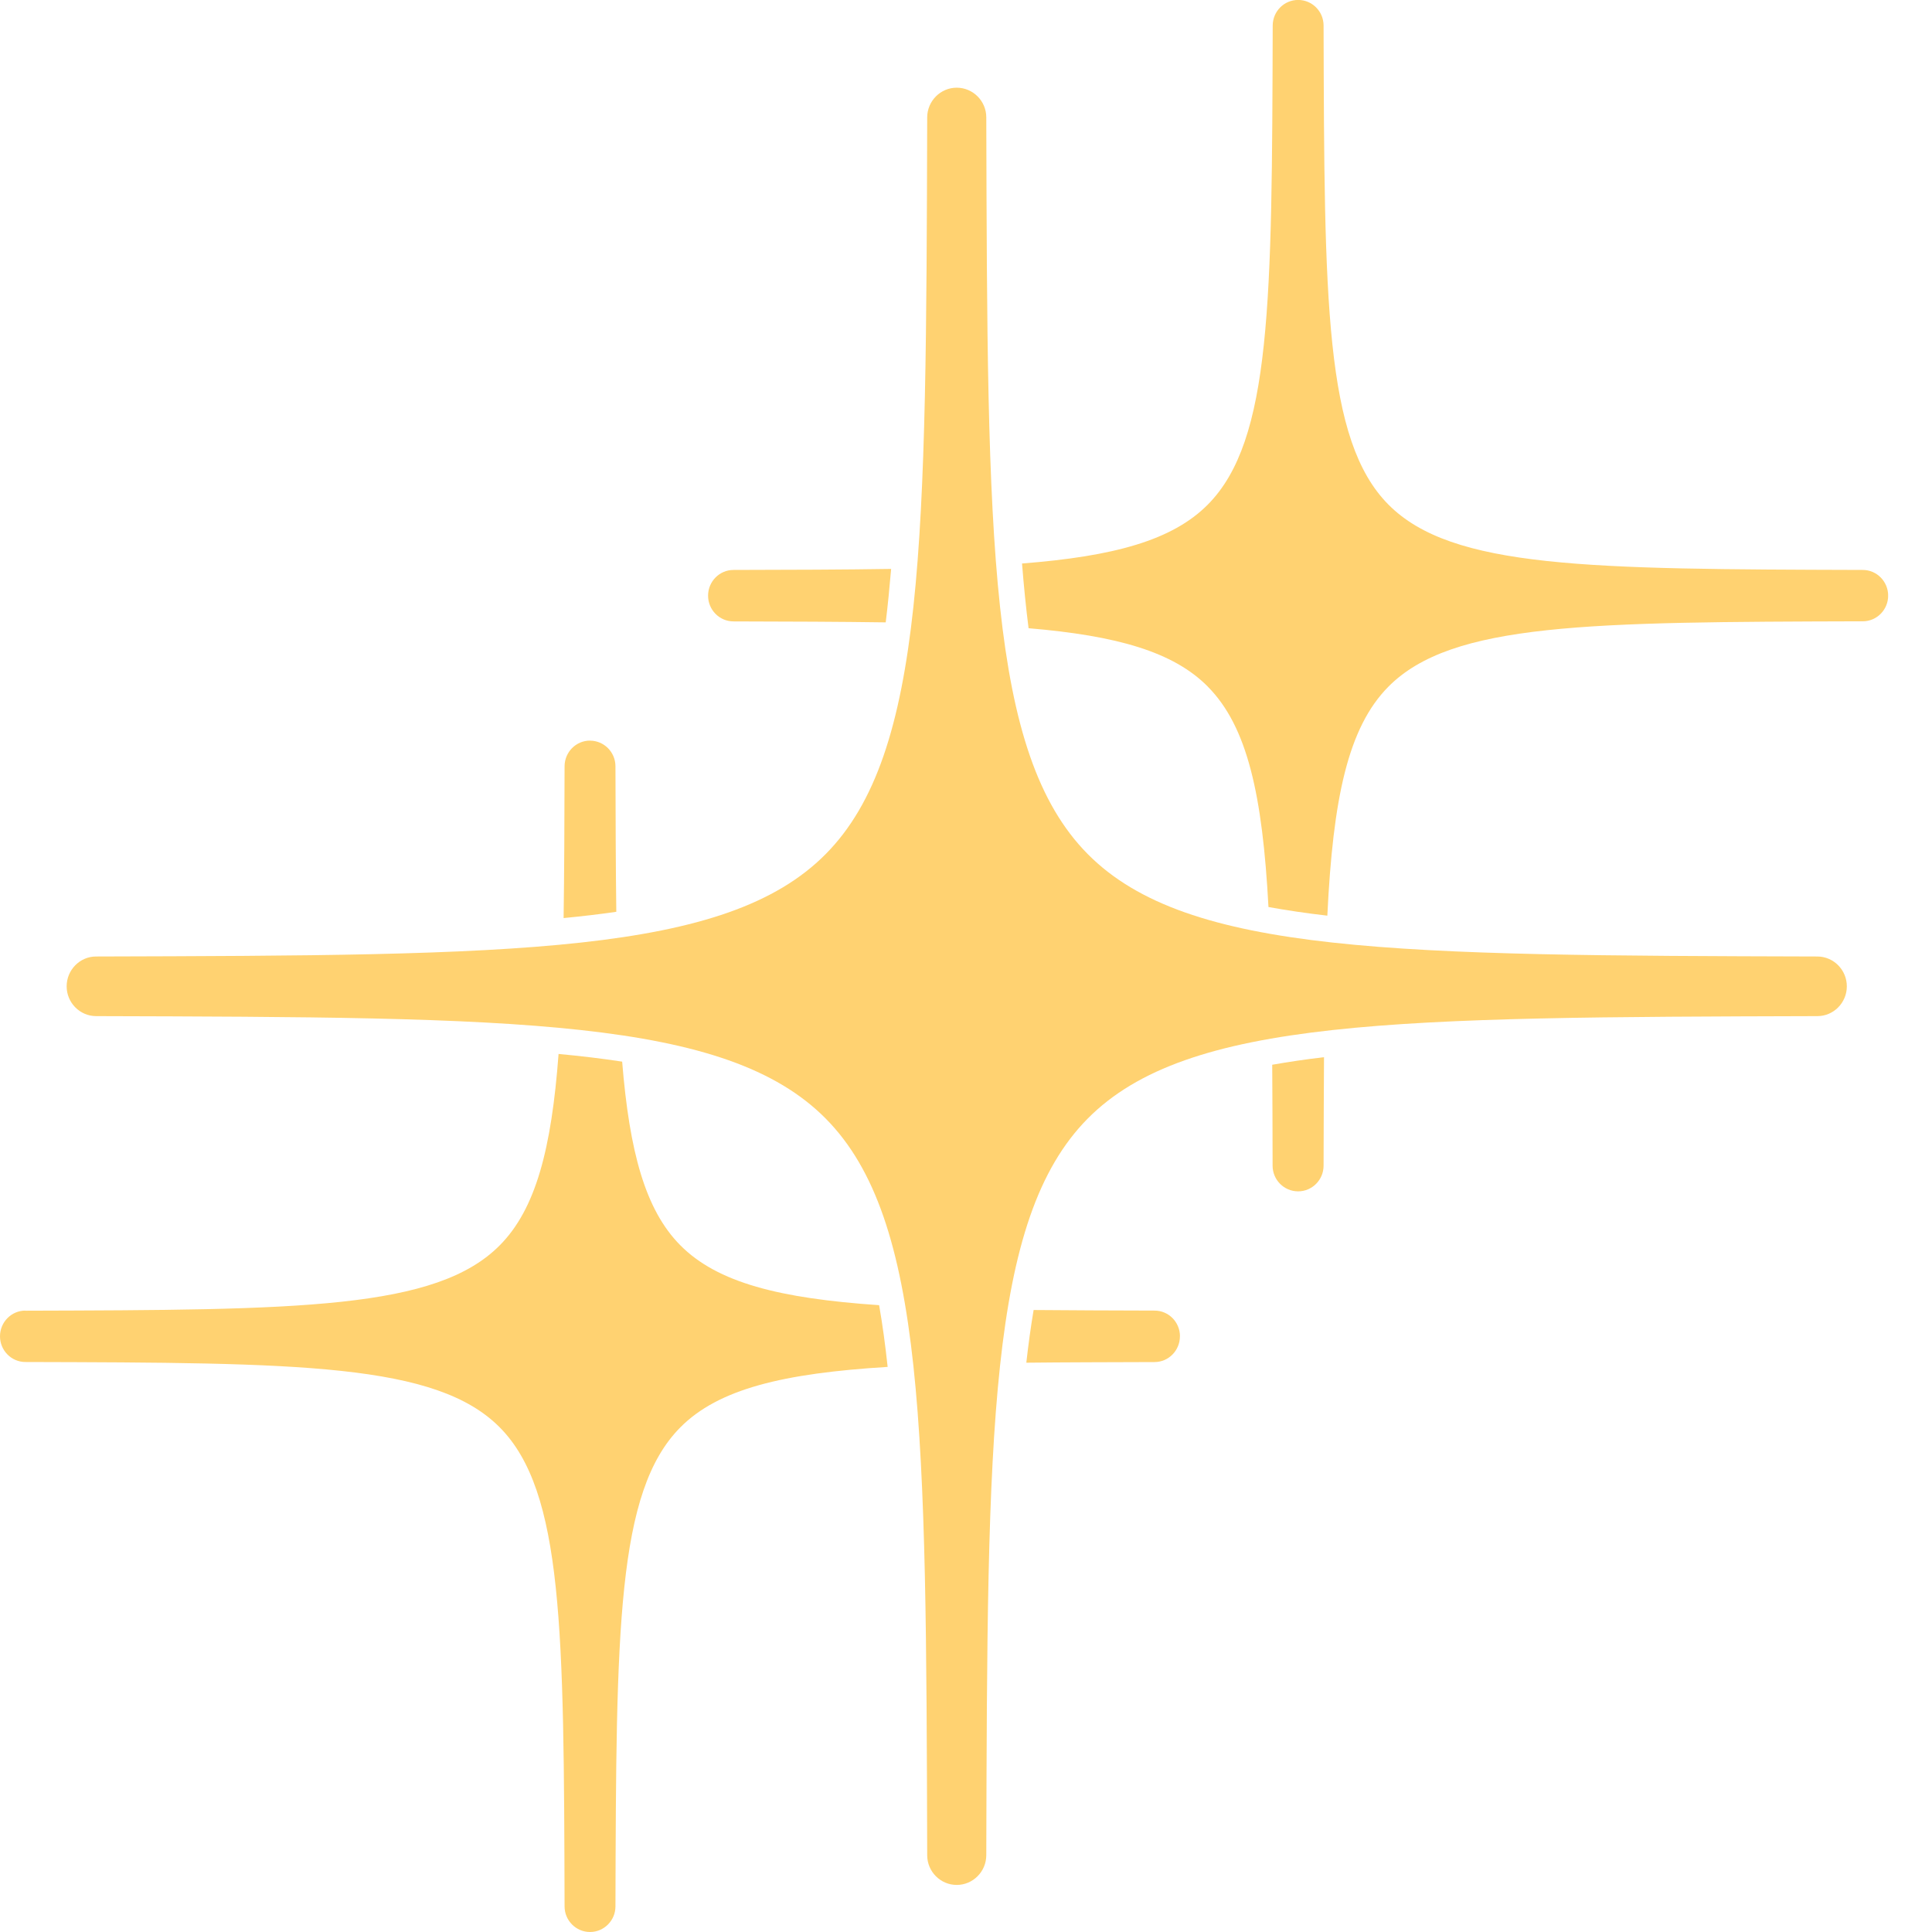 <svg width="36" height="36" viewBox="0 0 36 36" fill="none" xmlns="http://www.w3.org/2000/svg">
<g clip-path="url(#clip0_4_677)">
<path d="M22.507 12.796C23.243 13.539 23.525 14.814 23.636 16.901C23.976 16.963 24.342 17.017 24.733 17.062C24.838 14.88 25.117 13.557 25.87 12.796C27.056 11.599 29.614 11.592 34.71 11.577C34.971 11.577 35.183 11.363 35.183 11.099C35.183 10.835 34.971 10.62 34.71 10.62C29.614 10.605 27.056 10.598 25.87 9.401C24.685 8.204 24.677 5.621 24.663 0.476C24.663 0.212 24.45 -0.001 24.189 -0.001C23.927 -0.001 23.716 0.212 23.715 0.476C23.7 5.621 23.693 8.204 22.507 9.401C21.847 10.068 20.759 10.366 19.044 10.5C19.078 10.929 19.118 11.329 19.166 11.706C20.81 11.845 21.863 12.144 22.507 12.795V12.796Z" fill="#FFD271"/>
<path d="M24.189 22.199C24.45 22.199 24.663 21.985 24.663 21.721C24.665 20.997 24.667 20.325 24.671 19.699C24.329 19.739 24.009 19.787 23.706 19.84C23.71 20.425 23.712 21.052 23.713 21.721C23.713 21.985 23.926 22.199 24.188 22.199H24.189Z" fill="#FFD271"/>
<path d="M13.194 11.1C13.194 11.364 13.406 11.579 13.668 11.579C14.717 11.581 15.659 11.585 16.504 11.597C16.543 11.283 16.575 10.951 16.605 10.601C15.735 10.615 14.76 10.618 13.668 10.62C13.406 10.62 13.194 10.835 13.194 11.099V11.1Z" fill="#FFD271"/>
<path d="M21.987 24.9C21.987 24.636 21.776 24.421 21.514 24.421C20.699 24.419 19.95 24.416 19.26 24.41C19.208 24.718 19.163 25.045 19.124 25.392C19.851 25.384 20.645 25.383 21.513 25.38C21.774 25.38 21.986 25.165 21.986 24.901L21.987 24.9Z" fill="#FFD271"/>
<path d="M0.473 24.421C0.212 24.421 0 24.636 0 24.9C0 25.164 0.212 25.379 0.473 25.379C5.569 25.393 8.127 25.401 9.313 26.598C10.498 27.794 10.506 30.377 10.52 35.523C10.52 35.786 10.733 36 10.994 36C11.255 36 11.468 35.786 11.468 35.523C11.483 30.377 11.49 27.794 12.676 26.598C13.387 25.88 14.592 25.59 16.54 25.47C16.496 25.06 16.444 24.677 16.381 24.32C14.526 24.194 13.367 23.901 12.676 23.203C12.025 22.546 11.73 21.468 11.593 19.782C11.225 19.726 10.831 19.678 10.408 19.639C10.276 21.41 9.983 22.528 9.313 23.204C8.127 24.401 5.569 24.408 0.473 24.423V24.421Z" fill="#FFD271"/>
<path d="M10.994 13.8C10.733 13.8 10.521 14.014 10.52 14.278C10.518 15.324 10.514 16.262 10.502 17.107C10.848 17.073 11.176 17.035 11.484 16.99C11.473 16.177 11.471 15.277 11.468 14.279C11.468 14.015 11.255 13.801 10.994 13.801V13.8Z" fill="#FFD271"/>
<path d="M20.268 15.914C18.41 14.038 18.399 10.078 18.378 2.187C18.378 1.882 18.13 1.634 17.827 1.634C17.525 1.634 17.278 1.882 17.277 2.187C17.255 10.078 17.244 14.038 15.386 15.914C13.53 17.79 9.606 17.801 1.79 17.823C1.488 17.823 1.242 18.073 1.242 18.379C1.242 18.684 1.488 18.933 1.79 18.934C9.606 18.956 13.528 18.967 15.386 20.843C17.244 22.719 17.255 26.679 17.277 34.57C17.277 34.875 17.525 35.123 17.827 35.123C18.13 35.123 18.377 34.875 18.378 34.57C18.399 26.679 18.41 22.719 20.268 20.843C22.126 18.967 26.049 18.956 33.864 18.934C34.167 18.934 34.413 18.684 34.413 18.379C34.413 18.073 34.167 17.824 33.864 17.823C26.049 17.801 22.126 17.79 20.268 15.914Z" fill="#FFD271"/>
</g>
<defs>
<clipPath id="clip0_4_677">
<rect width="35.182" height="36" fill="white"/>
</clipPath>
</defs>
</svg>

